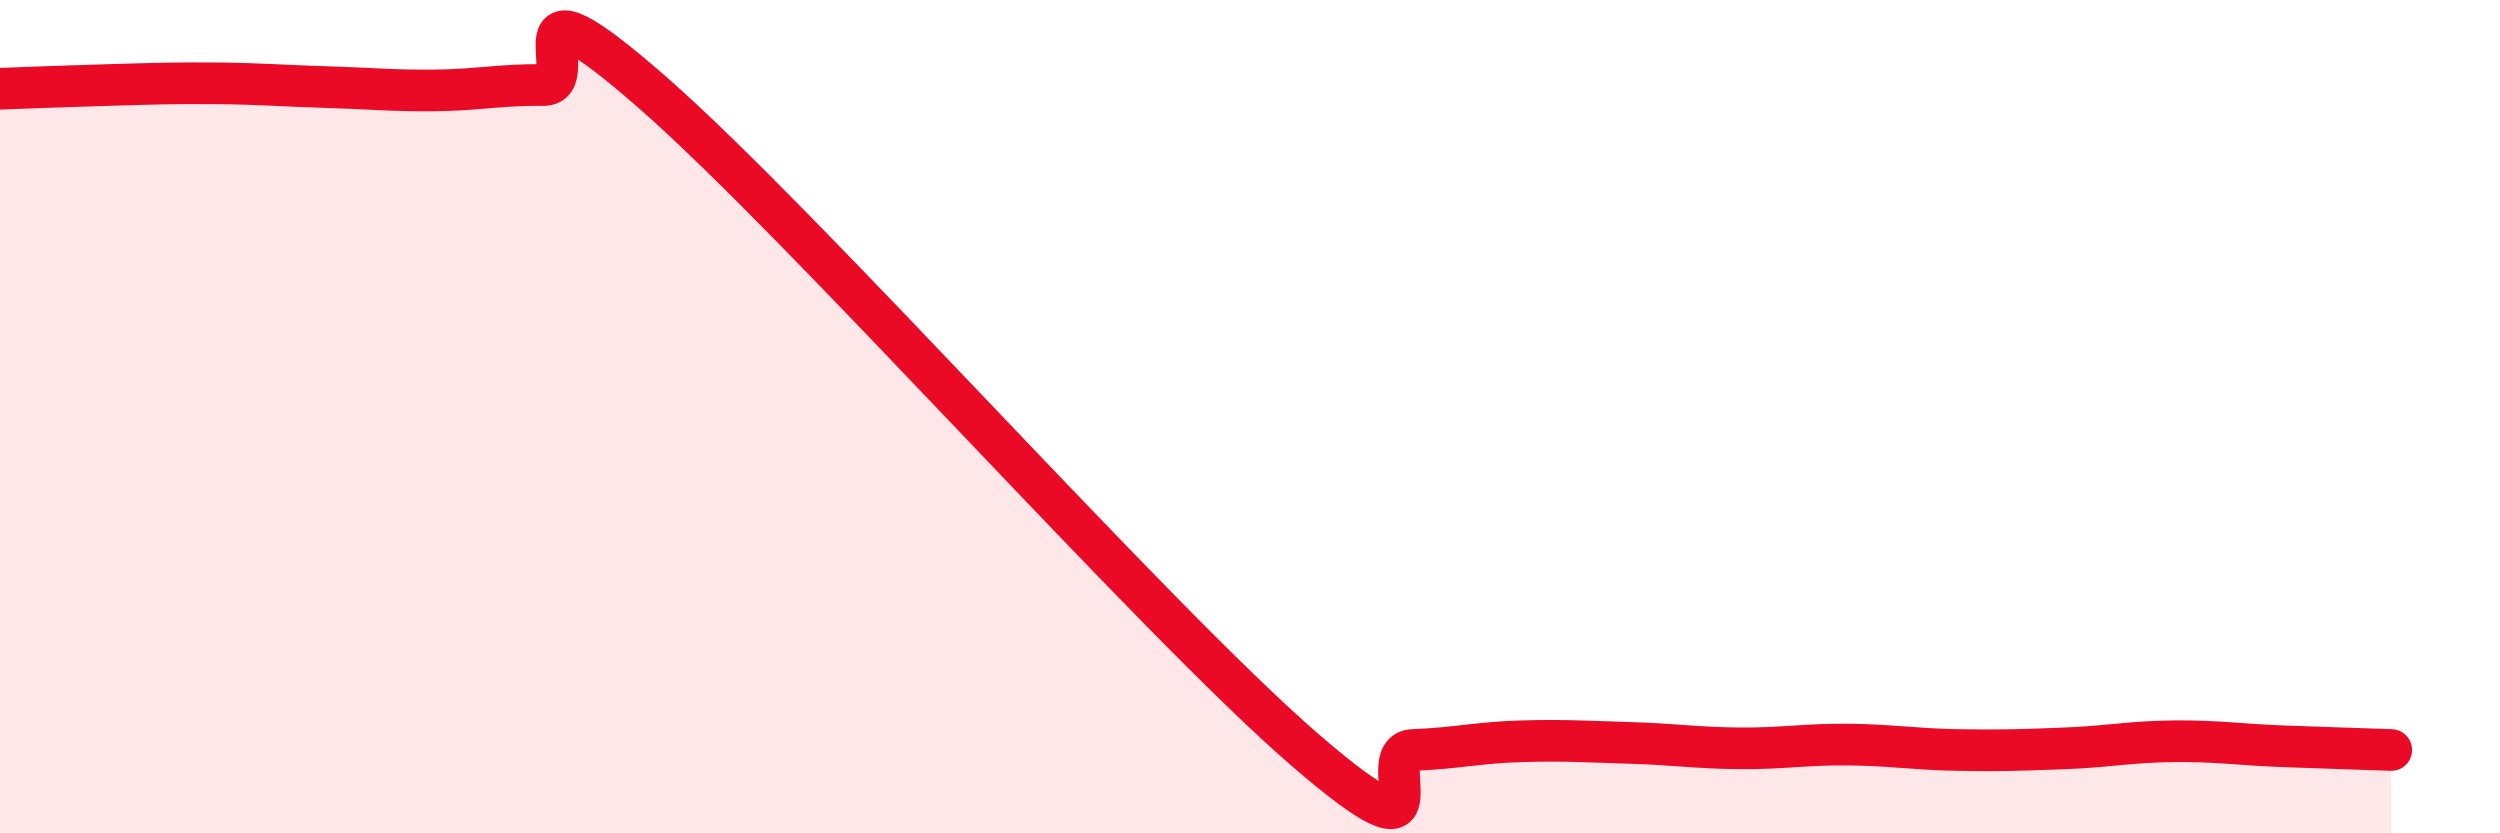 
    <svg width="60" height="20" viewBox="0 0 60 20" xmlns="http://www.w3.org/2000/svg">
      <path
        d="M 0,2.13 C 0.52,2.11 1.57,2.07 2.61,2.04 C 3.65,2.01 4.18,1.99 5.22,2 C 6.26,2.01 6.79,2.06 7.83,2.09 C 8.87,2.12 9.39,2.18 10.43,2.17 C 11.47,2.16 12,2.03 13.04,2.04 C 14.08,2.05 12,-0.98 15.65,2.21 C 19.3,5.4 27.65,14.82 31.3,17.98 C 34.95,21.14 32.87,18.04 33.91,18 C 34.95,17.96 35.48,17.82 36.52,17.79 C 37.56,17.76 38.09,17.8 39.13,17.83 C 40.17,17.86 40.7,17.95 41.74,17.96 C 42.78,17.97 43.31,17.86 44.35,17.87 C 45.39,17.88 45.92,17.98 46.96,18 C 48,18.02 48.53,18 49.57,17.96 C 50.61,17.92 51.13,17.8 52.17,17.79 C 53.21,17.78 53.74,17.87 54.78,17.91 C 55.82,17.95 56.87,17.98 57.39,18L57.39 20L0 20Z"
        fill="#EB0A25"
        opacity="0.1"
        stroke-linecap="round"
        stroke-linejoin="round"
      />
      <path
        d="M 0,2.13 C 0.52,2.11 1.57,2.07 2.61,2.04 C 3.65,2.01 4.18,1.99 5.22,2 C 6.26,2.01 6.79,2.06 7.83,2.09 C 8.87,2.12 9.39,2.18 10.43,2.17 C 11.47,2.16 12,2.03 13.04,2.04 C 14.08,2.05 12,-0.98 15.65,2.21 C 19.3,5.4 27.65,14.82 31.3,17.98 C 34.95,21.14 32.87,18.04 33.91,18 C 34.95,17.96 35.48,17.82 36.52,17.79 C 37.56,17.76 38.09,17.8 39.13,17.83 C 40.17,17.86 40.7,17.95 41.74,17.96 C 42.78,17.97 43.31,17.86 44.35,17.87 C 45.39,17.88 45.92,17.98 46.96,18 C 48,18.02 48.53,18 49.57,17.96 C 50.61,17.92 51.13,17.8 52.17,17.79 C 53.21,17.78 53.74,17.87 54.78,17.91 C 55.82,17.95 56.87,17.98 57.39,18"
        stroke="#EB0A25"
        stroke-width="1"
        fill="none"
        stroke-linecap="round"
        stroke-linejoin="round"
      />
    </svg>
  